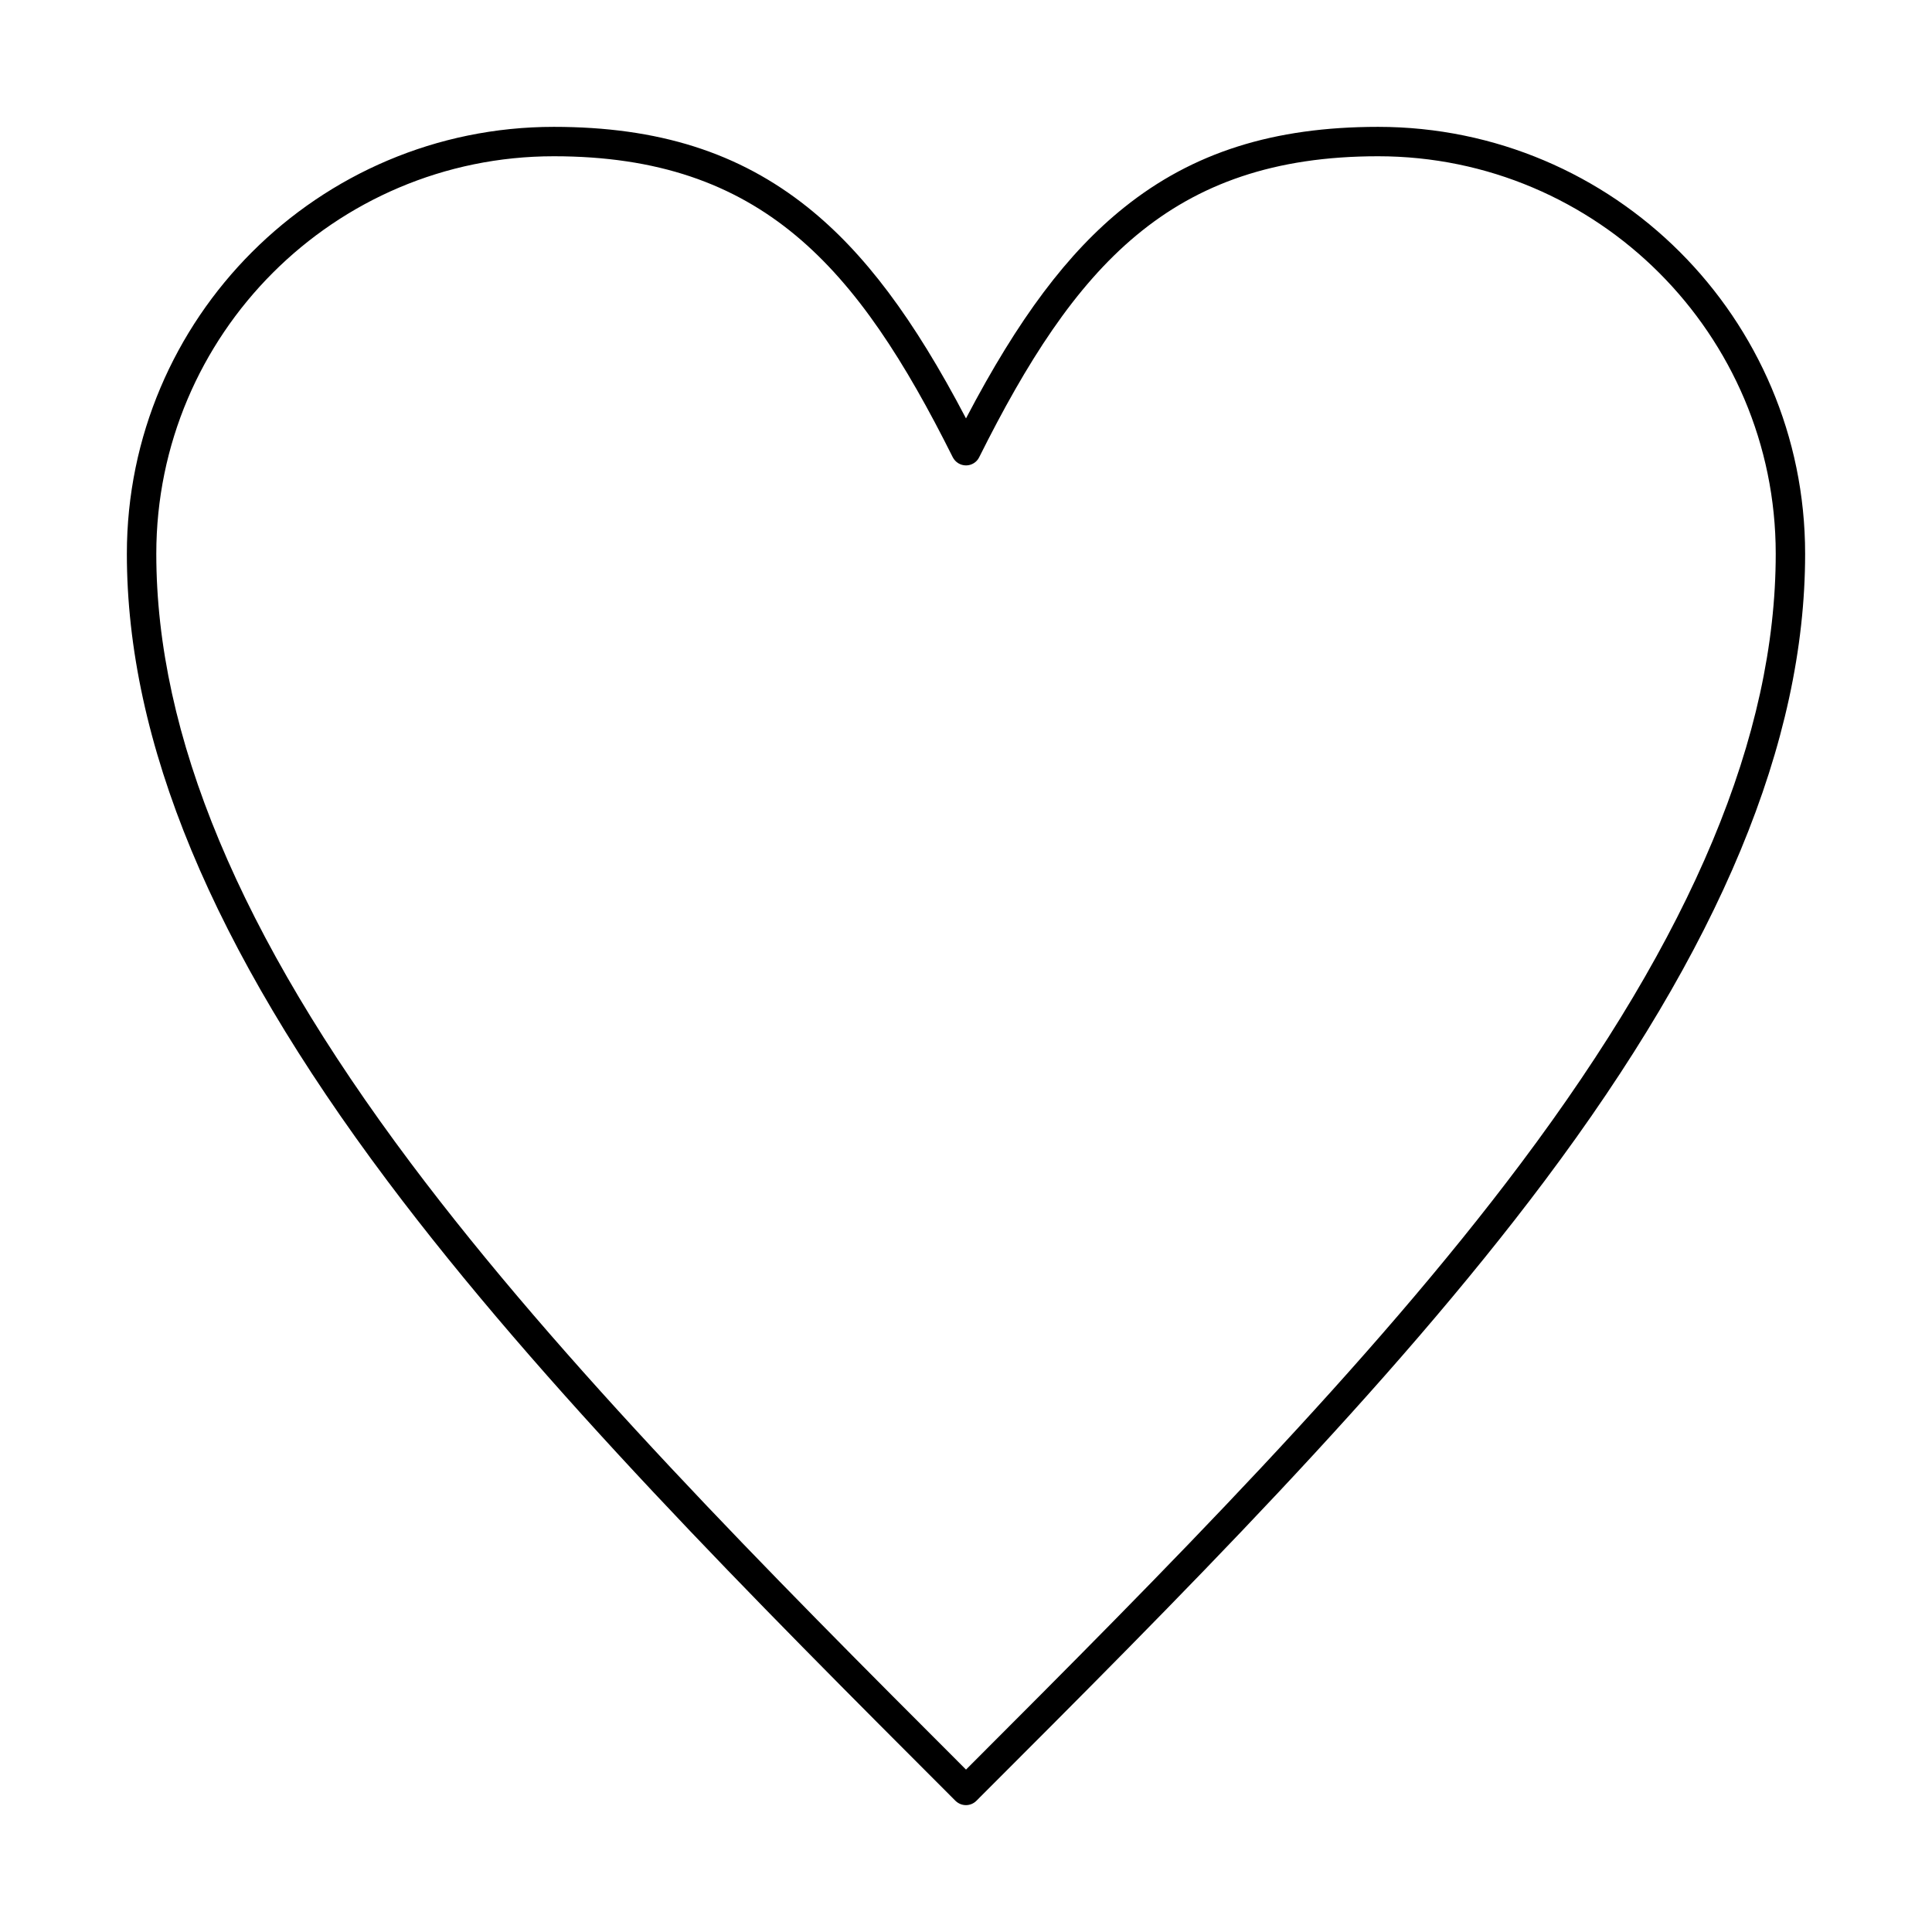 <?xml version="1.0" encoding="UTF-8"?>
<!-- The Best Svg Icon site in the world: iconSvg.co, Visit us! https://iconsvg.co -->
<svg fill="#000000" width="800px" height="800px" version="1.1" viewBox="144 144 512 512" xmlns="http://www.w3.org/2000/svg">
 <path d="m290.75 185.41c-58.102 0-105.33 47.254-105.33 105.34 0 48.133 22.059 100.96 67.473 161.52 40.121 53.469 94.34 107.94 147.11 160.69 52.727-52.75 106.99-107.22 147.07-160.69 45.414-60.555 67.512-113.39 67.512-161.52 0-58.086-47.273-105.34-105.37-105.34-55.07 0-80.484 29.25-105.73 79.777-0.645 1.32-2.019 2.152-3.473 2.152-1.496 0-2.828-0.832-3.516-2.152-25.25-50.523-50.664-79.777-105.73-79.777zm109.25 436.97c-1.051 0-2.019-0.406-2.789-1.141-53.777-53.805-109.41-109.44-150.54-164.28-46.465-61.957-69.051-116.32-69.051-166.2 0-62.391 50.746-113.14 113.13-113.14 27.715 0 49.09 6.781 67.312 21.336 14.949 11.969 28.039 29.379 41.938 55.926 13.898-26.551 26.988-43.957 41.938-55.926 18.18-14.559 39.594-21.336 67.27-21.336 62.422 0 113.17 50.754 113.17 113.14 0 49.879-22.586 104.24-69.051 166.2-41.129 54.844-96.766 110.48-150.58 164.28-0.727 0.73-1.738 1.141-2.746 1.141z"/>
</svg>